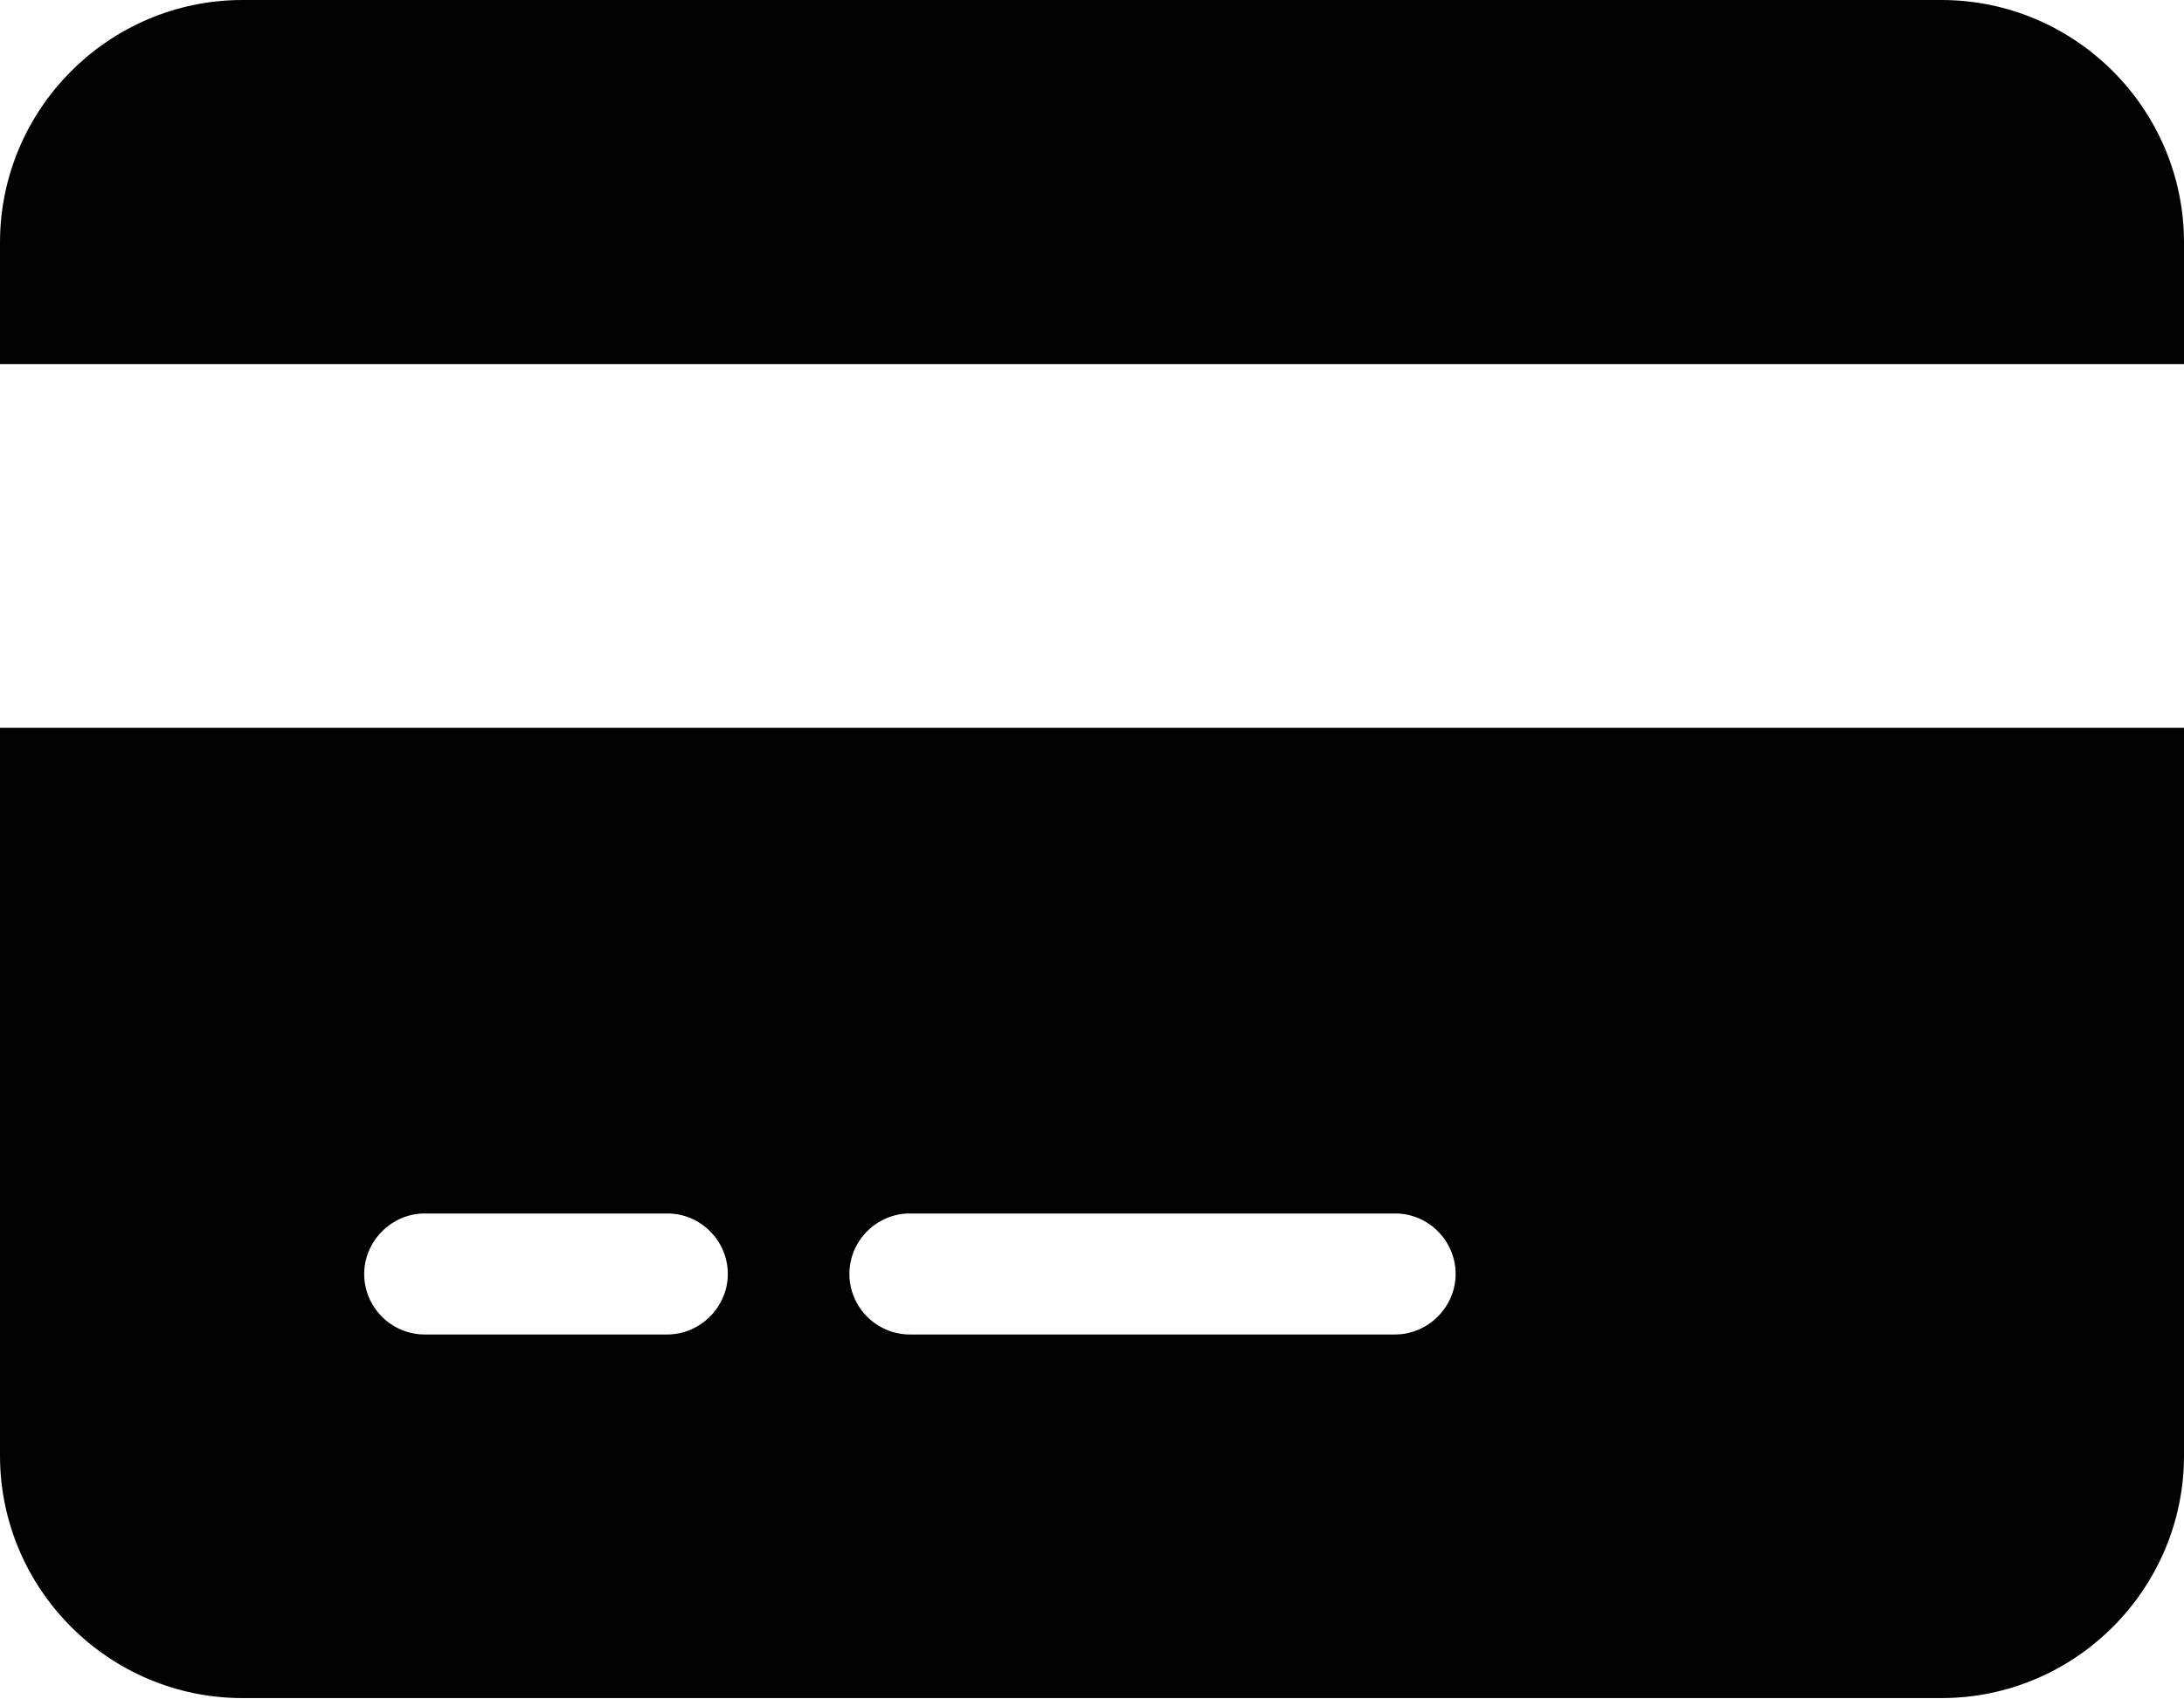 <?xml version="1.0" encoding="UTF-8"?>
<svg id="Capa_1" data-name="Capa 1" xmlns="http://www.w3.org/2000/svg" viewBox="0 0 39.7 30.88">
  <defs>
    <style>
      .cls-1 {
        fill: #010101;
      }
    </style>
  </defs>
  <path class="cls-1" d="M4.41,0C1.98,0,0,1.98,0,4.41v2.21H39.7v-2.21c0-2.43-1.98-4.41-4.41-4.41H4.41ZM39.7,13.23H0v13.23c0,2.43,1.98,4.41,4.41,4.41h30.88c2.43,0,4.41-1.98,4.41-4.41V13.23ZM7.72,22.06h4.41c.61,0,1.1,.5,1.1,1.1s-.5,1.1-1.1,1.1H7.72c-.61,0-1.1-.5-1.1-1.1s.5-1.1,1.1-1.1Zm7.72,1.1c0-.61,.5-1.1,1.1-1.1h8.82c.61,0,1.1,.5,1.1,1.1s-.5,1.1-1.1,1.1h-8.82c-.61,0-1.1-.5-1.1-1.1Z"/>
</svg>